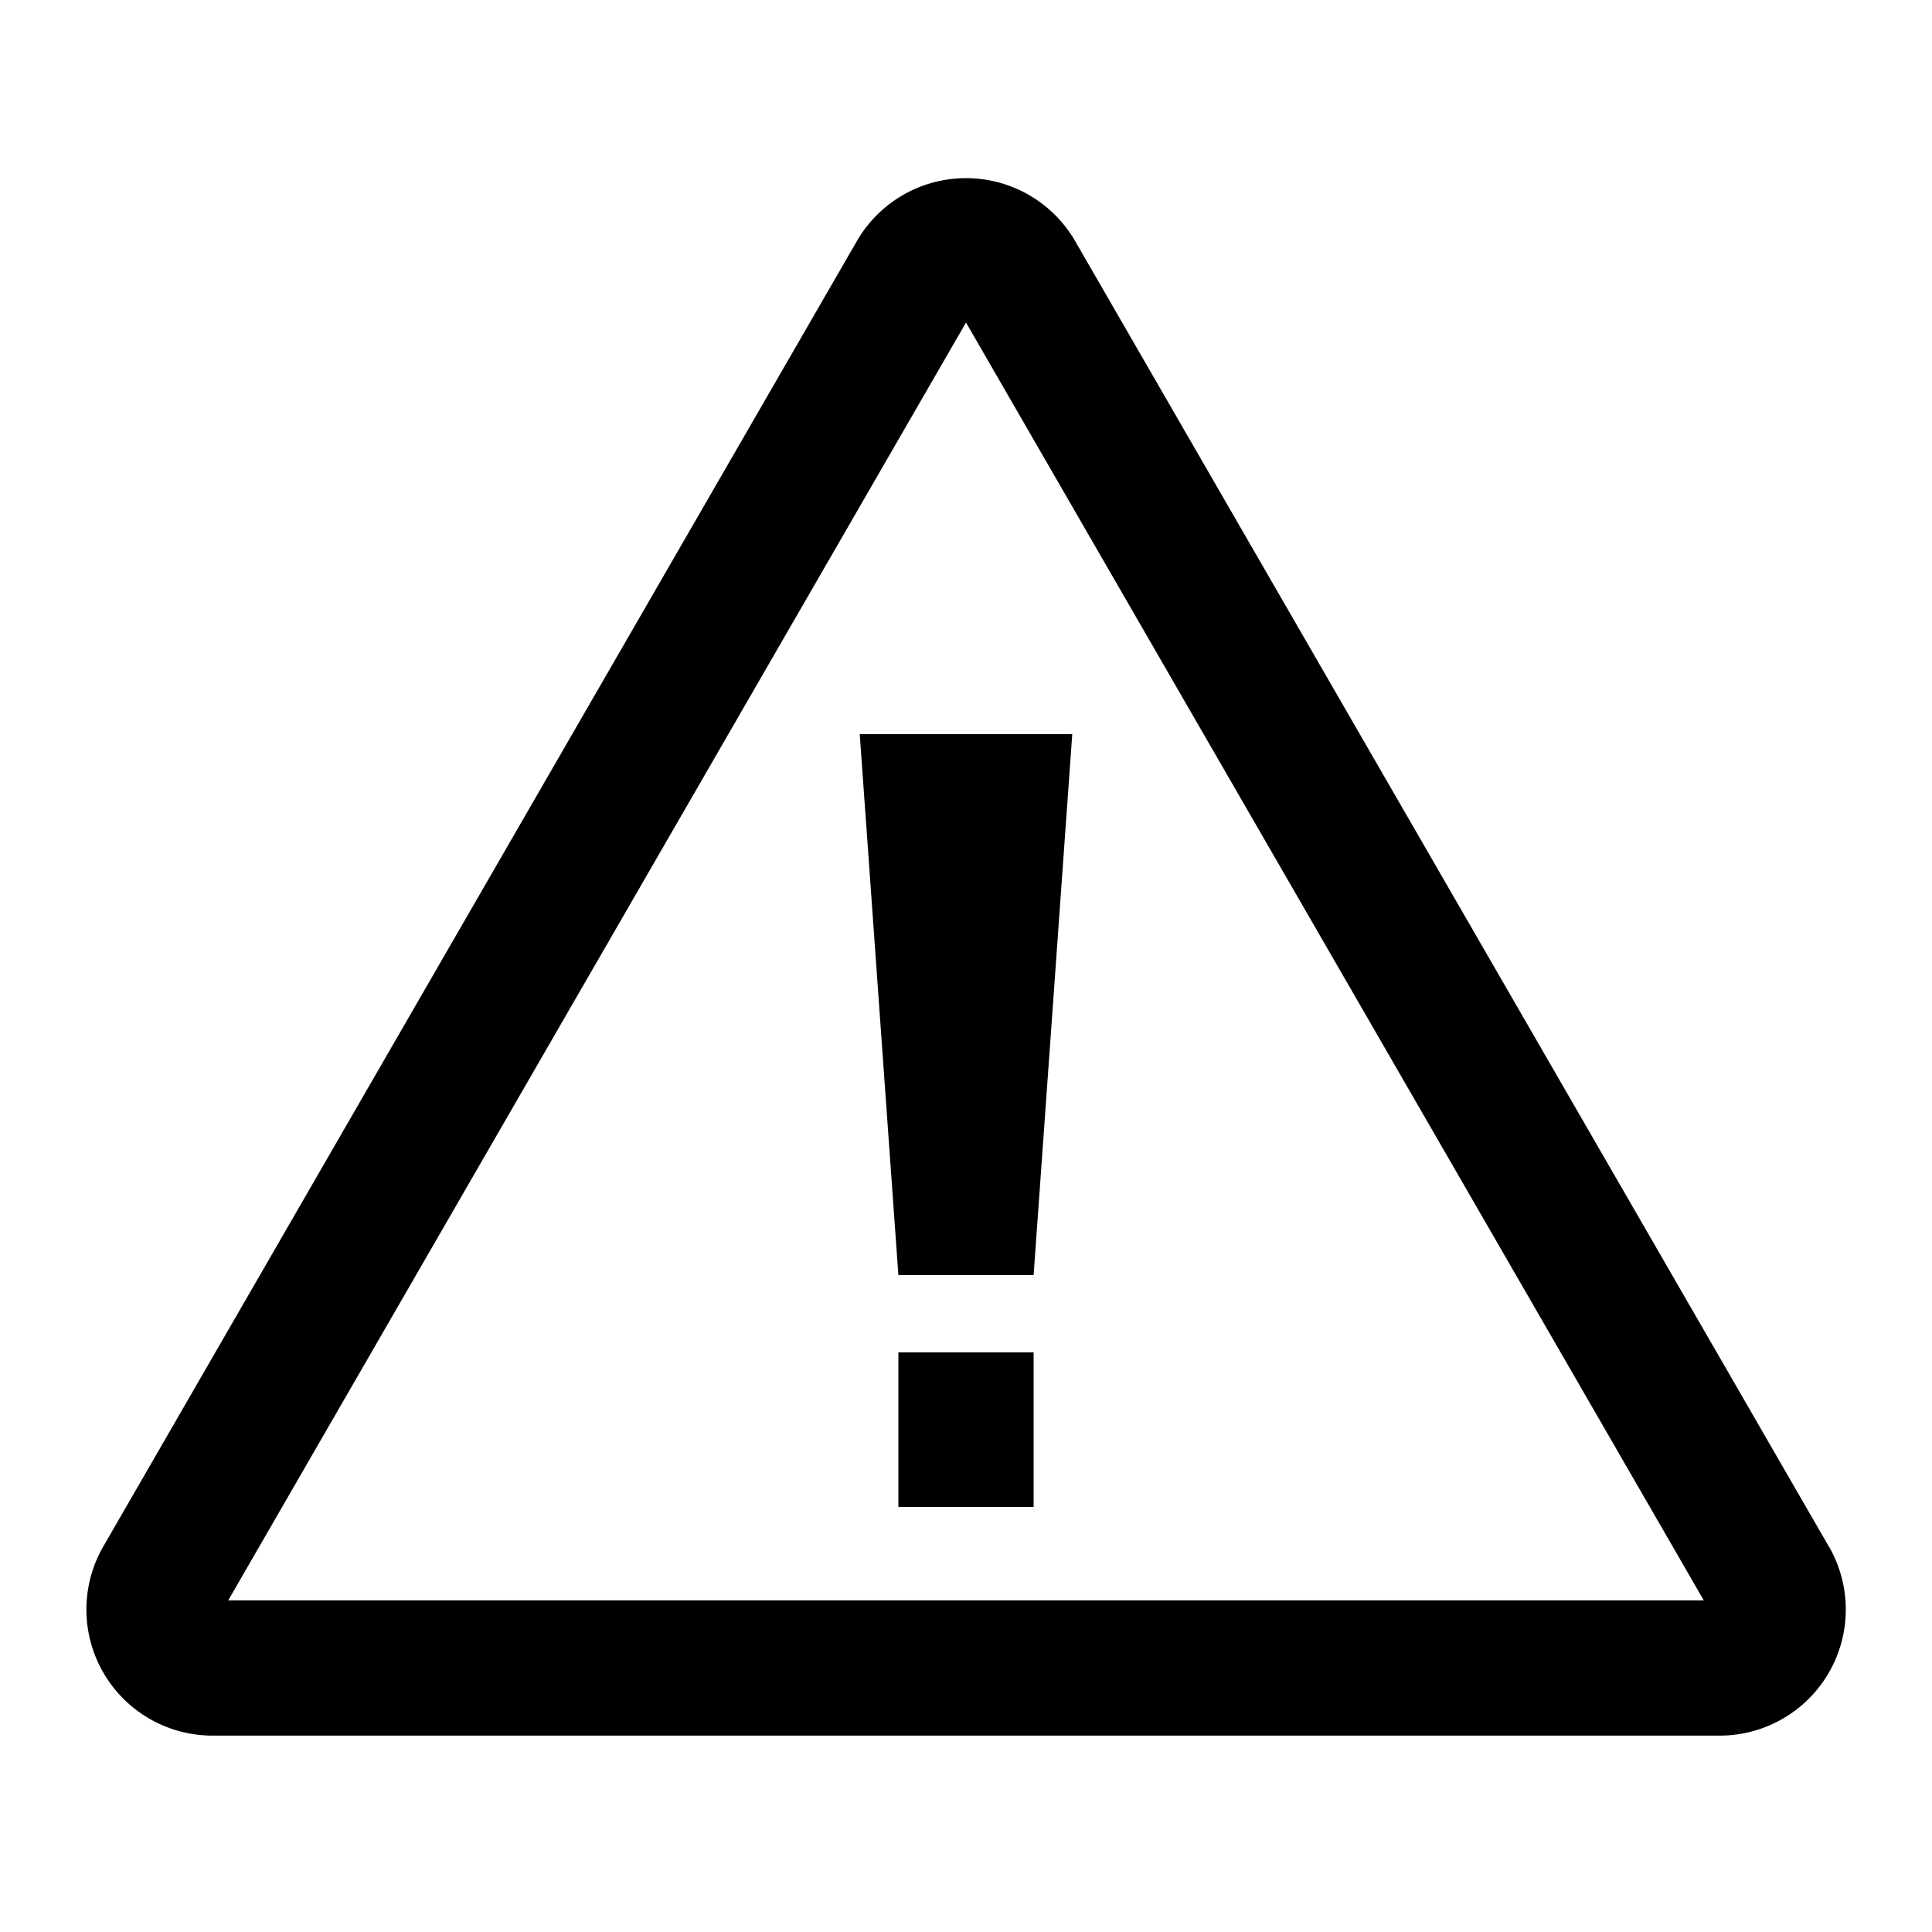 <?xml version="1.0" encoding="UTF-8"?> <svg xmlns="http://www.w3.org/2000/svg" id="icon" viewBox="0 0 1000 1000"><title>icon_B_0757</title><path d="M946.58,800.44,556.53,124.85a65.27,65.27,0,0,0-113.06,0l-390,675.59A65.27,65.27,0,0,0,110,898.35h780.1a65.27,65.27,0,0,0,56.53-97.91ZM118.13,828.35,500,166.94,881.87,828.35Z"></path><polygon points="465 660 535 660 555 380 445 380 465 660"></polygon><rect x="465" y="700" width="70" height="80"></rect></svg> 